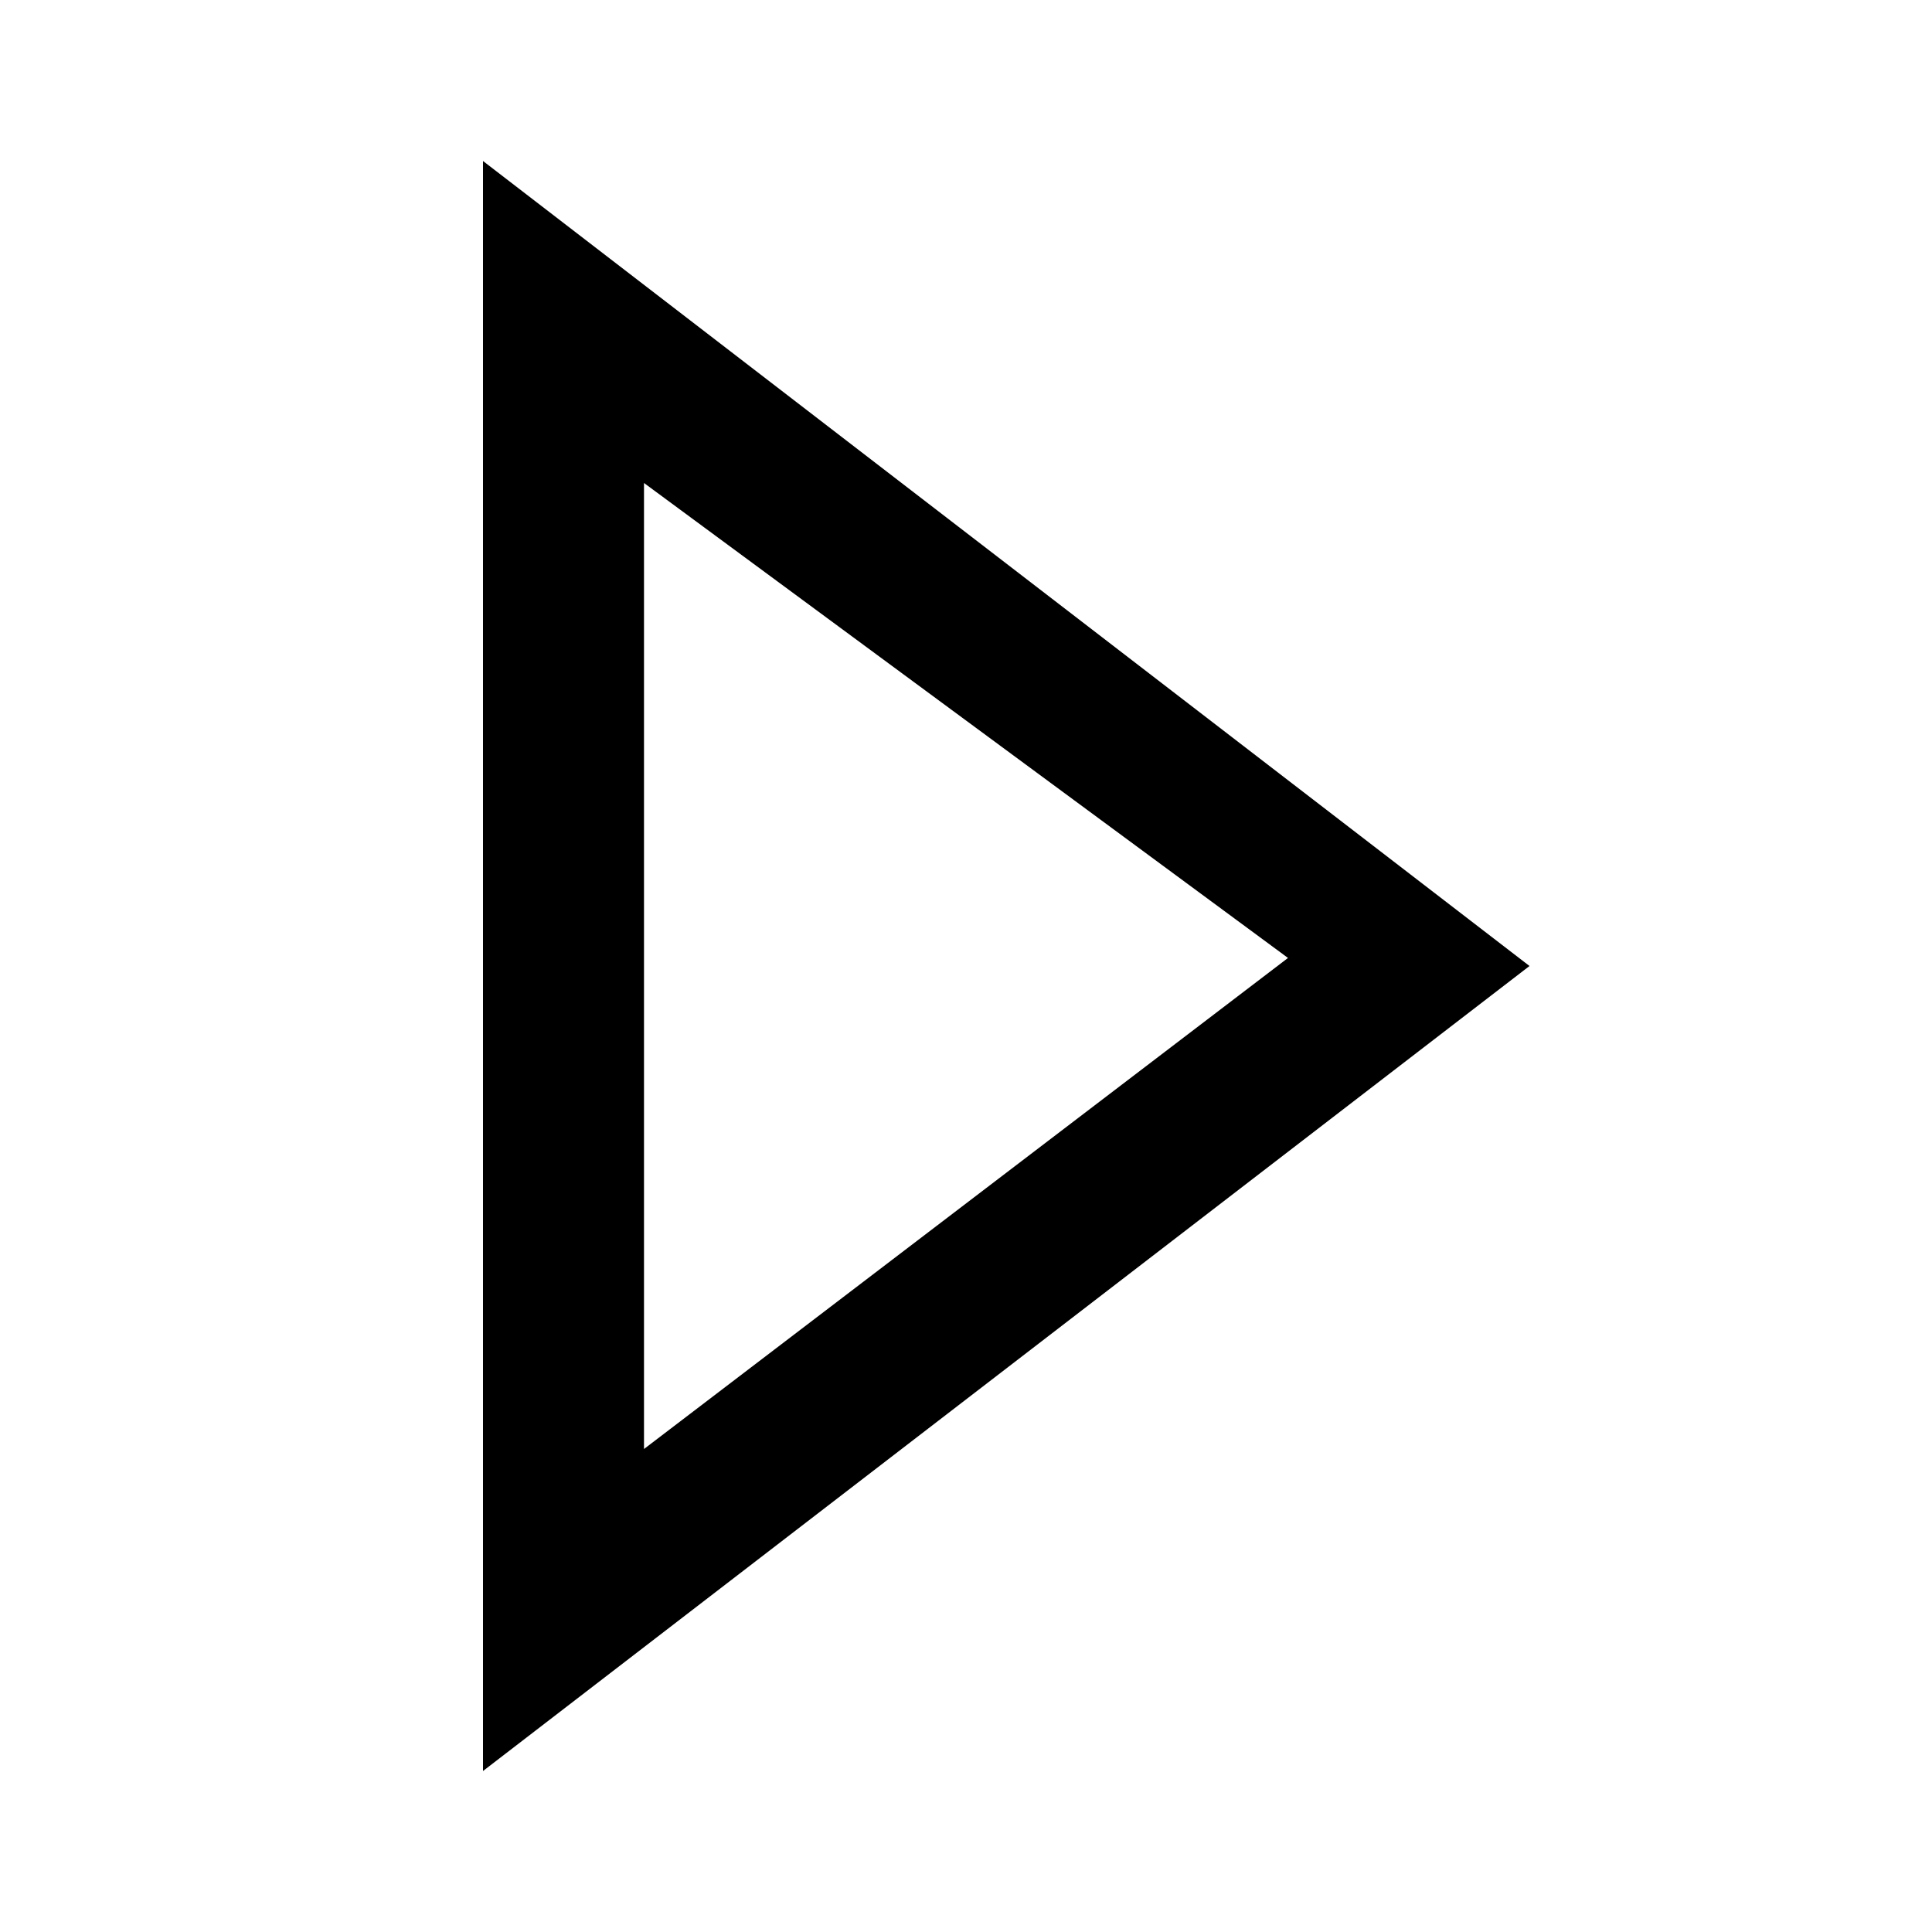 <?xml version="1.0" encoding="utf-8"?>
<svg version="1.1" id="Layer_1" xmlns="http://www.w3.org/2000/svg"
	xmlns:xlink="http://www.w3.org/1999/xlink" x="0px" y="0px"
	viewBox="0 0 24 24" xml:space="preserve">
<g id="Icon">
	<g id="_x36_.21版本" transform="translate(-314, -641)">
		<g id="方向性图标" transform="translate(100, 303)">
			<g id="right-o" transform="translate(208, 336)">
				<path id="Combined-Shape" class="st0" d="M12,4l13,10L12,24V4z M14,8v12l8-6.1L14,8z"/>
			</g>
		</g>
	</g>
</g>
</svg>